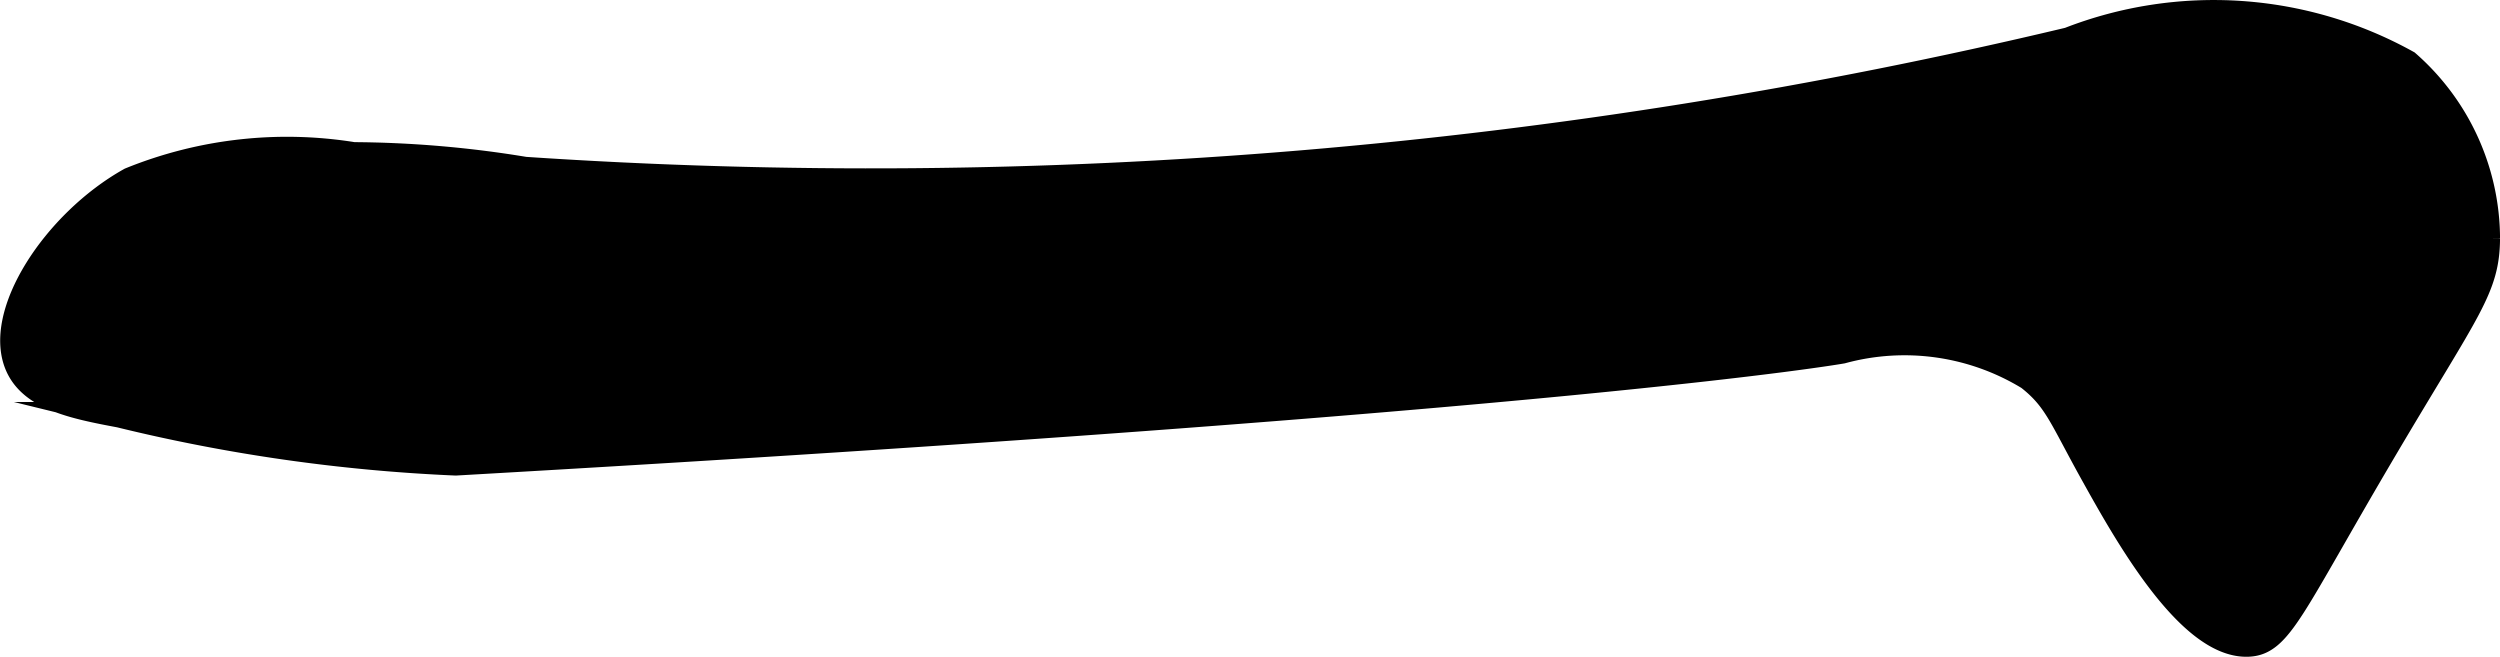 <?xml version="1.0" encoding="UTF-8"?>
<svg xmlns="http://www.w3.org/2000/svg"
     version="1.1"
     width="5.168mm"
     height="1.358mm"
     viewBox="0 0 14.65 3.85">
   <defs>
      <style type="text/css"><![CDATA[
      .a {
        stroke: #000;
        stroke-miterlimit: 10;
        stroke-width: 0.15px;
      }
    ]]></style>
   </defs>
   <path class="a"
         d="M2.071.908A2.441,2.441,0,0,0,.763,1.056C.321,1.303-.035,1.846.107,2.15c.084.179.32.23.594.281a10.072,10.072,0,0,0,1.969.281c6.546-.374,8.125-.656,8.125-.656a1.396,1.396,0,0,1,1.094.156c.162.127.19.229.375.562.193.347.561,1.008.906,1,.191-.004.253-.21.812-1.156.483-.817.591-.927.594-1.219A1.374,1.374,0,0,0,14.107.369,2.335,2.335,0,0,0,12.124.235,30.253,30.253,0,0,1,3.075.994,6.356,6.356,0,0,0,2.071.908Z"/>
</svg>
